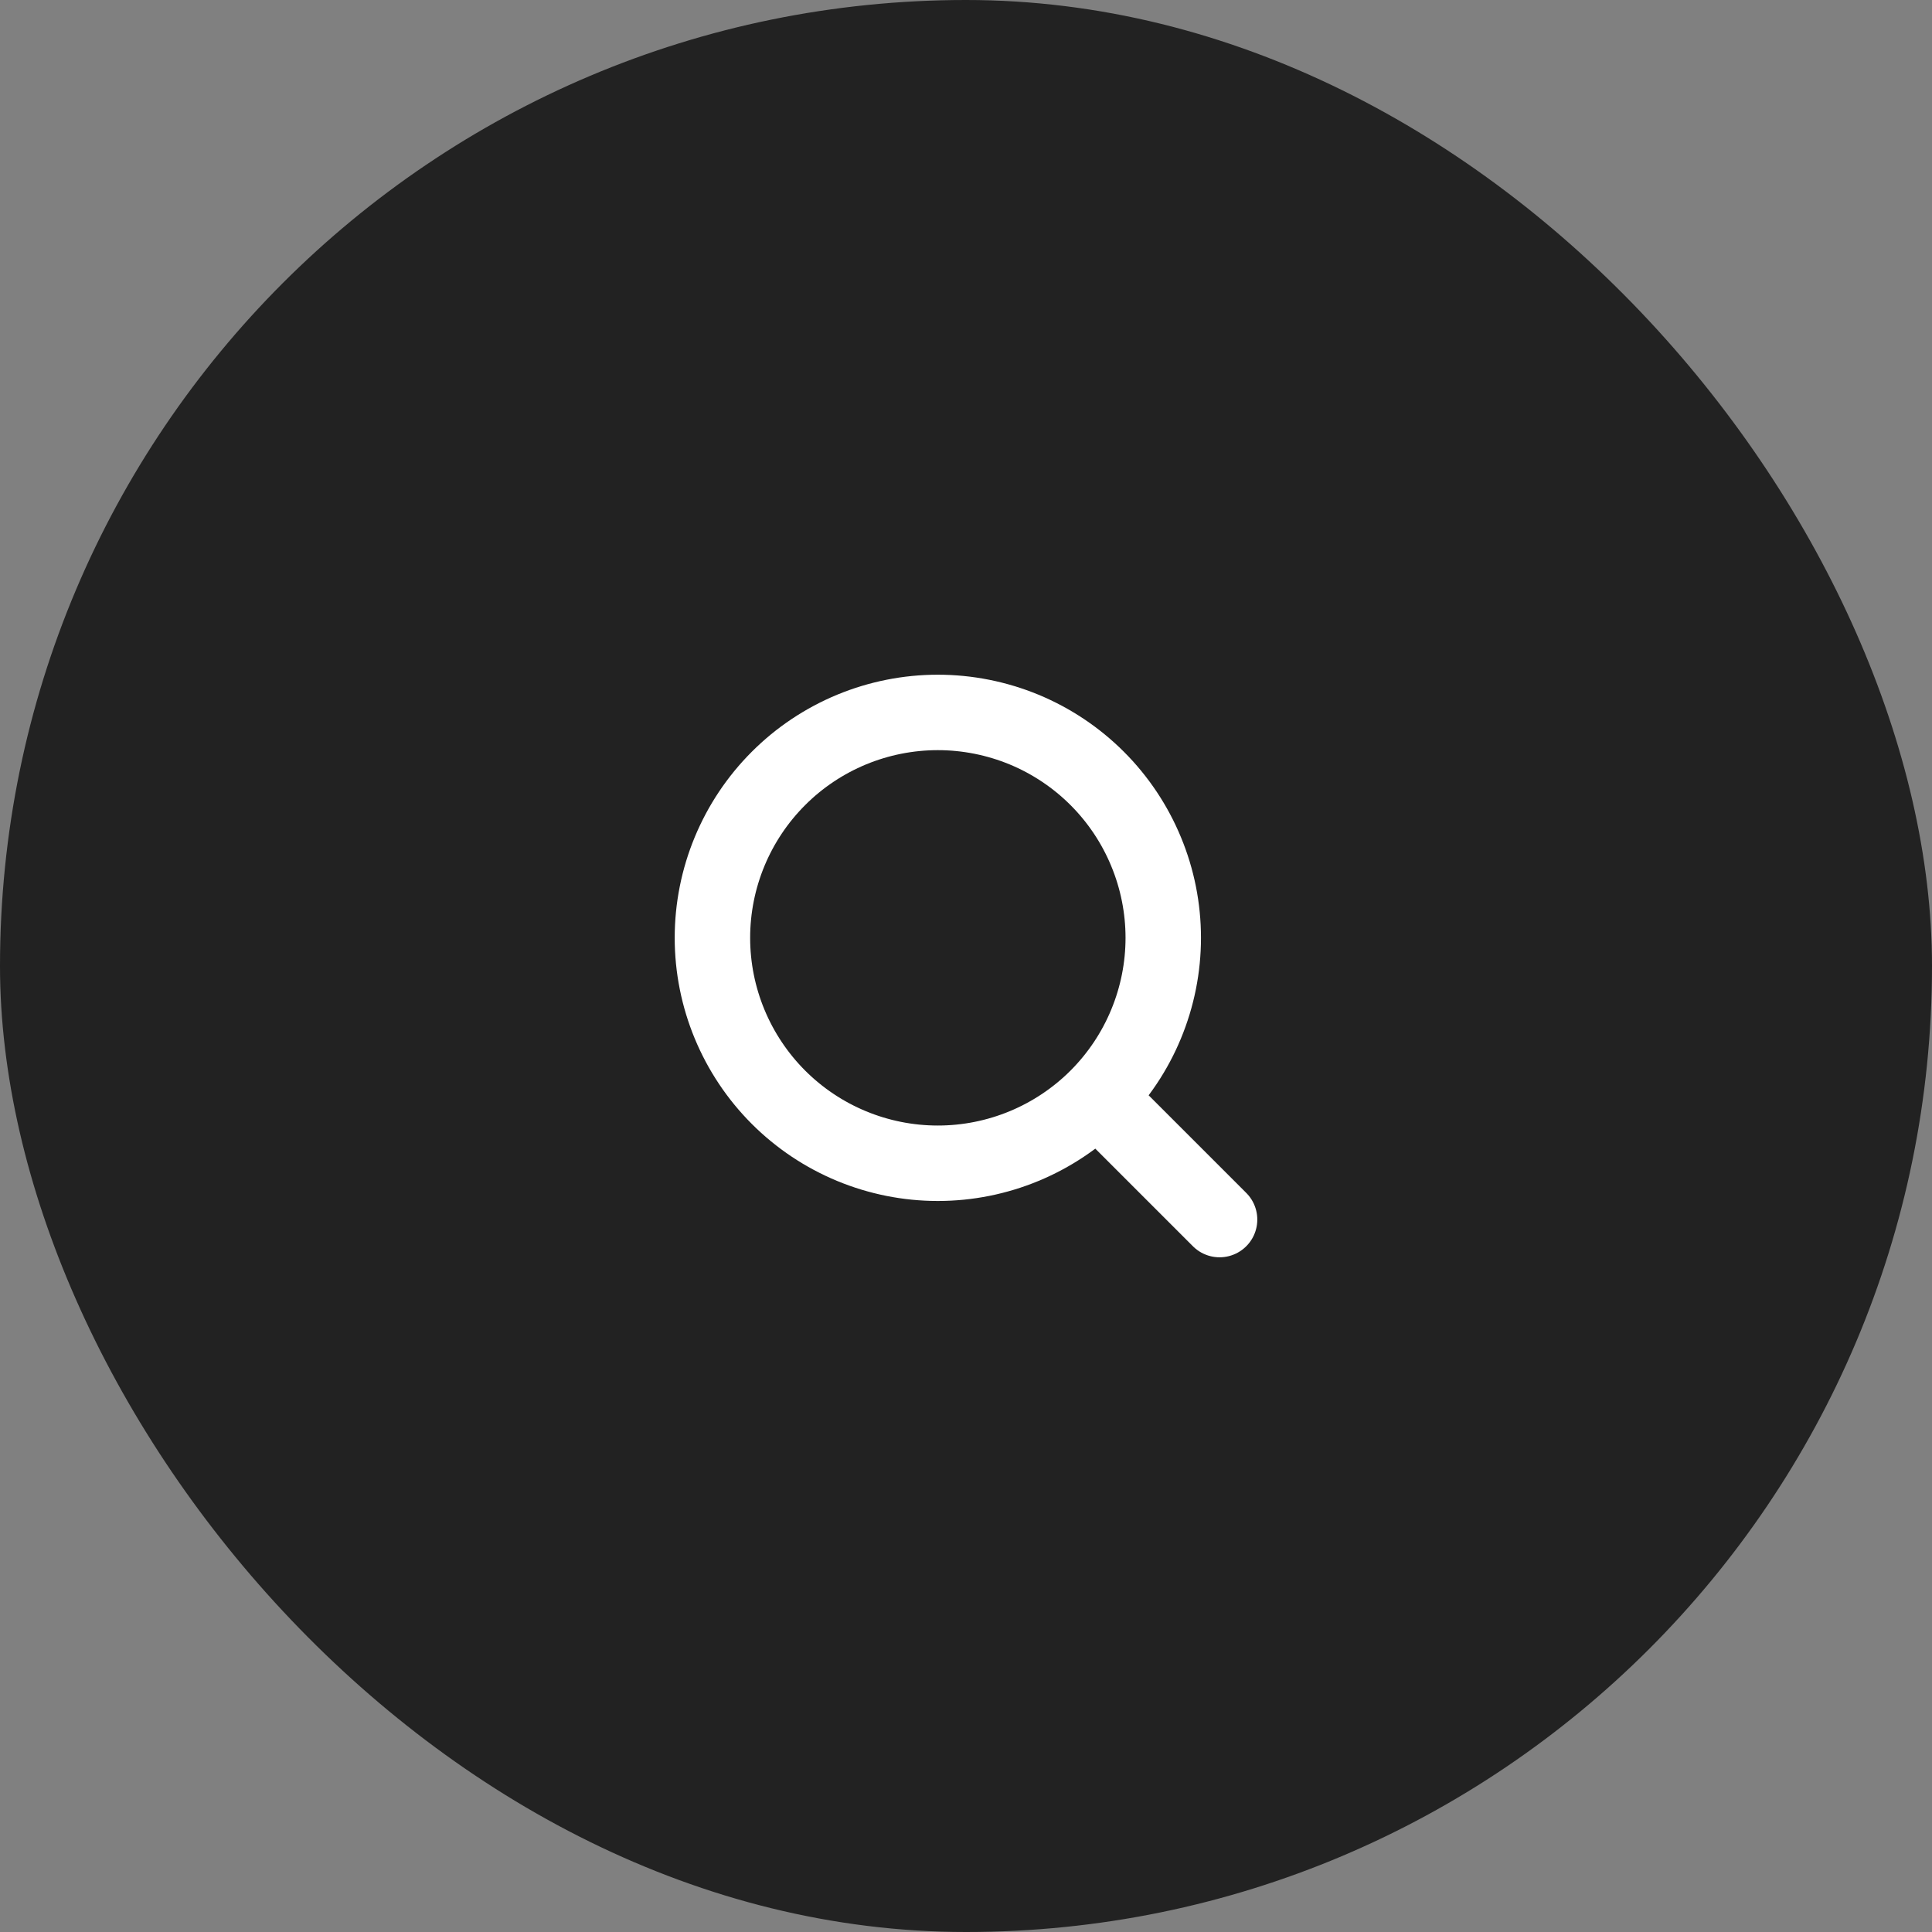 <?xml version="1.0" encoding="UTF-8"?> <svg xmlns="http://www.w3.org/2000/svg" width="40" height="40" viewBox="0 0 40 40" fill="none"><rect x="0" y="0" width="40" height="40" fill="#808080" stroke="none"/><rect width="40" height="40" rx="20" fill="#222222"></rect><g clip-path="url(#clip0_10_56)"><path d="M25.25 25.25L22.717 22.717M22.717 22.717C23.15 22.283 23.494 21.769 23.728 21.203C23.963 20.636 24.084 20.029 24.084 19.417C24.084 18.804 23.963 18.197 23.728 17.631C23.494 17.065 23.15 16.55 22.717 16.117C22.283 15.683 21.769 15.34 21.203 15.105C20.636 14.871 20.029 14.75 19.417 14.75C18.804 14.75 18.197 14.871 17.631 15.105C17.065 15.34 16.55 15.683 16.117 16.117C15.242 16.992 14.75 18.179 14.75 19.417C14.75 20.654 15.242 21.841 16.117 22.717C16.992 23.592 18.179 24.084 19.417 24.084C20.654 24.084 21.841 23.592 22.717 22.717Z" stroke="white" stroke-width="1.562" stroke-linecap="round" stroke-linejoin="round"></path></g><defs><clipPath id="clip0_10_56"><rect width="14" height="14" fill="white" transform="translate(13 13)"></rect></clipPath></defs></svg> 